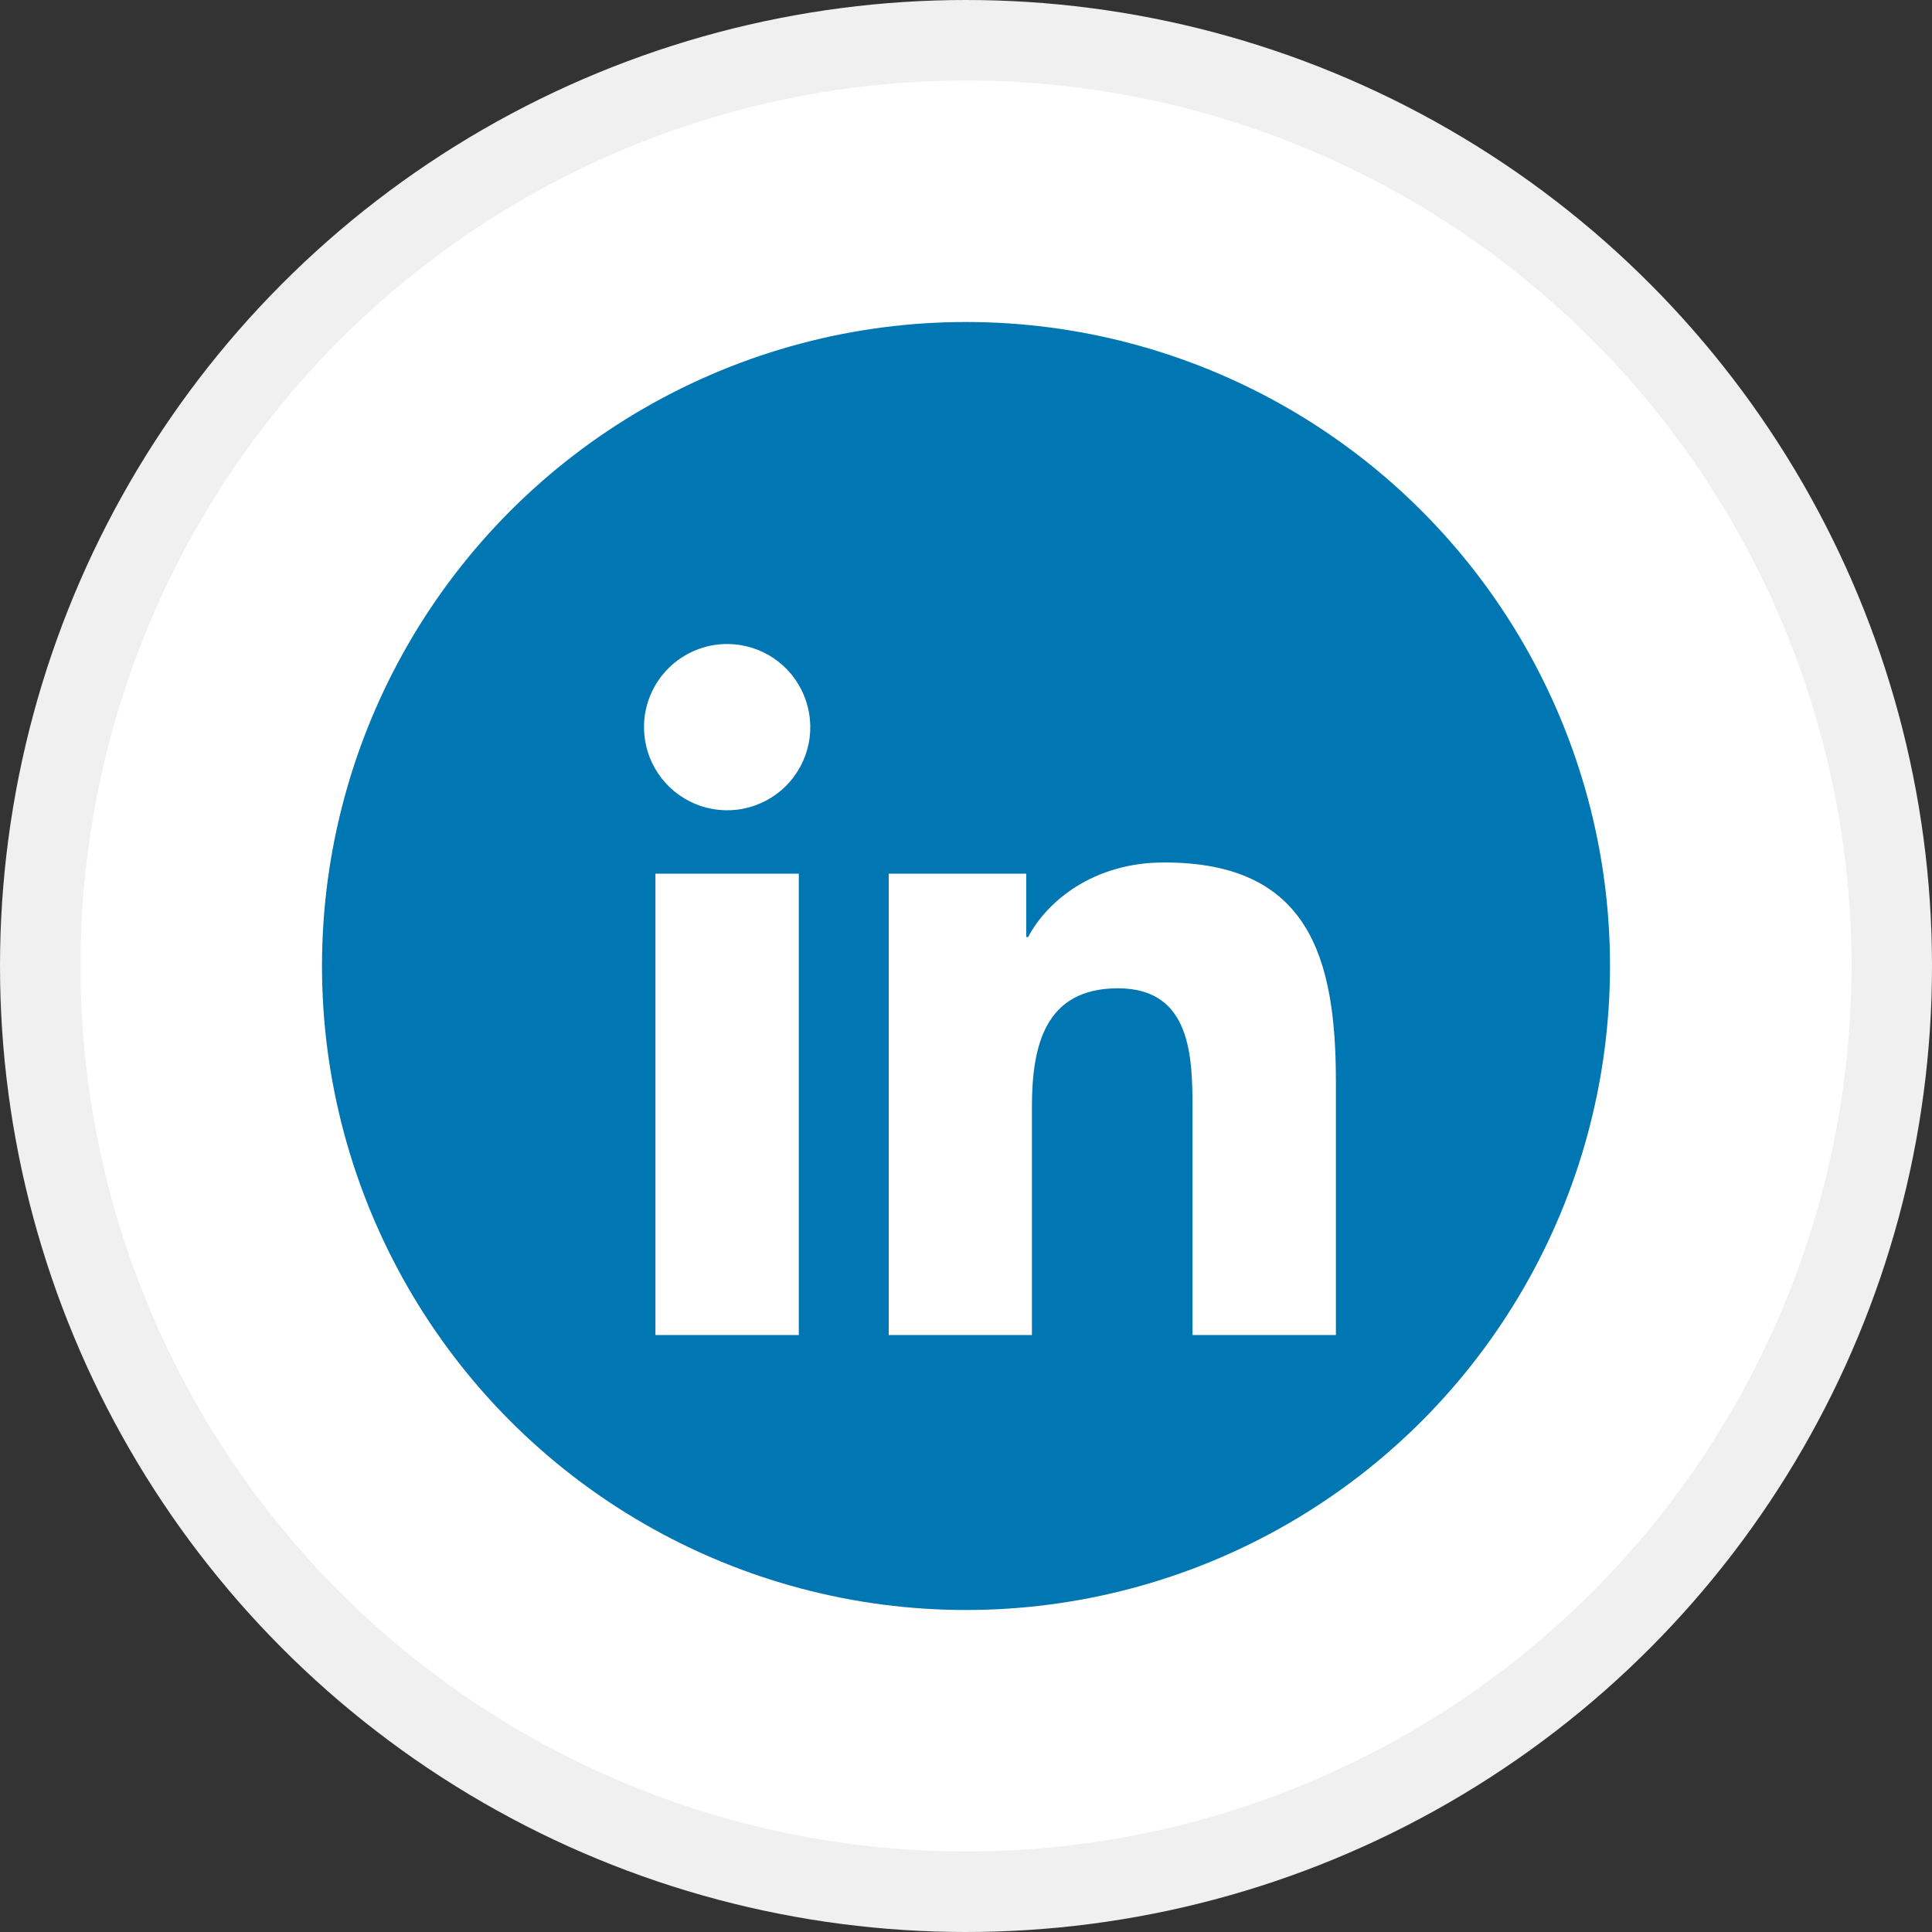 <svg width="24" height="24" viewBox="0 0 24 24" fill="none" xmlns="http://www.w3.org/2000/svg">
<rect x="0" y="0" width="24" height="24" fill="#333333" stroke="none"/>
<circle cx="12" cy="12" r="11.5" transform="matrix(-1 0 0 1 24 0)" fill="white" stroke="#F0F0F0"/>
<g clip-path="url(#clip0_25_264)">
<circle cx="12" cy="12" r="8" fill="#0076B2"/>
<path d="M8.142 10.853H9.923V16.584H8.142V10.853ZM9.033 8C9.237 8 9.437 8.061 9.607 8.174C9.777 8.288 9.909 8.449 9.987 8.638C10.065 8.827 10.086 9.034 10.046 9.235C10.006 9.435 9.907 9.619 9.763 9.764C9.618 9.908 9.434 10.006 9.234 10.046C9.033 10.086 8.826 10.065 8.637 9.987C8.448 9.908 8.287 9.776 8.174 9.606C8.06 9.436 8 9.236 8 9.032C8 8.758 8.109 8.496 8.303 8.302C8.497 8.109 8.759 8 9.033 8ZM11.04 10.853H12.748V11.64H12.772C13.01 11.189 13.59 10.714 14.457 10.714C16.261 10.71 16.595 11.897 16.595 13.437V16.584H14.814V13.796C14.814 13.132 14.802 12.277 13.888 12.277C12.974 12.277 12.819 13.001 12.819 13.752V16.584H11.04V10.853Z" fill="white"/>
</g>
<defs>
<clipPath id="clip0_25_264">
<rect width="16" height="16" fill="white" transform="translate(4 4)"/>
</clipPath>
</defs>
</svg>
